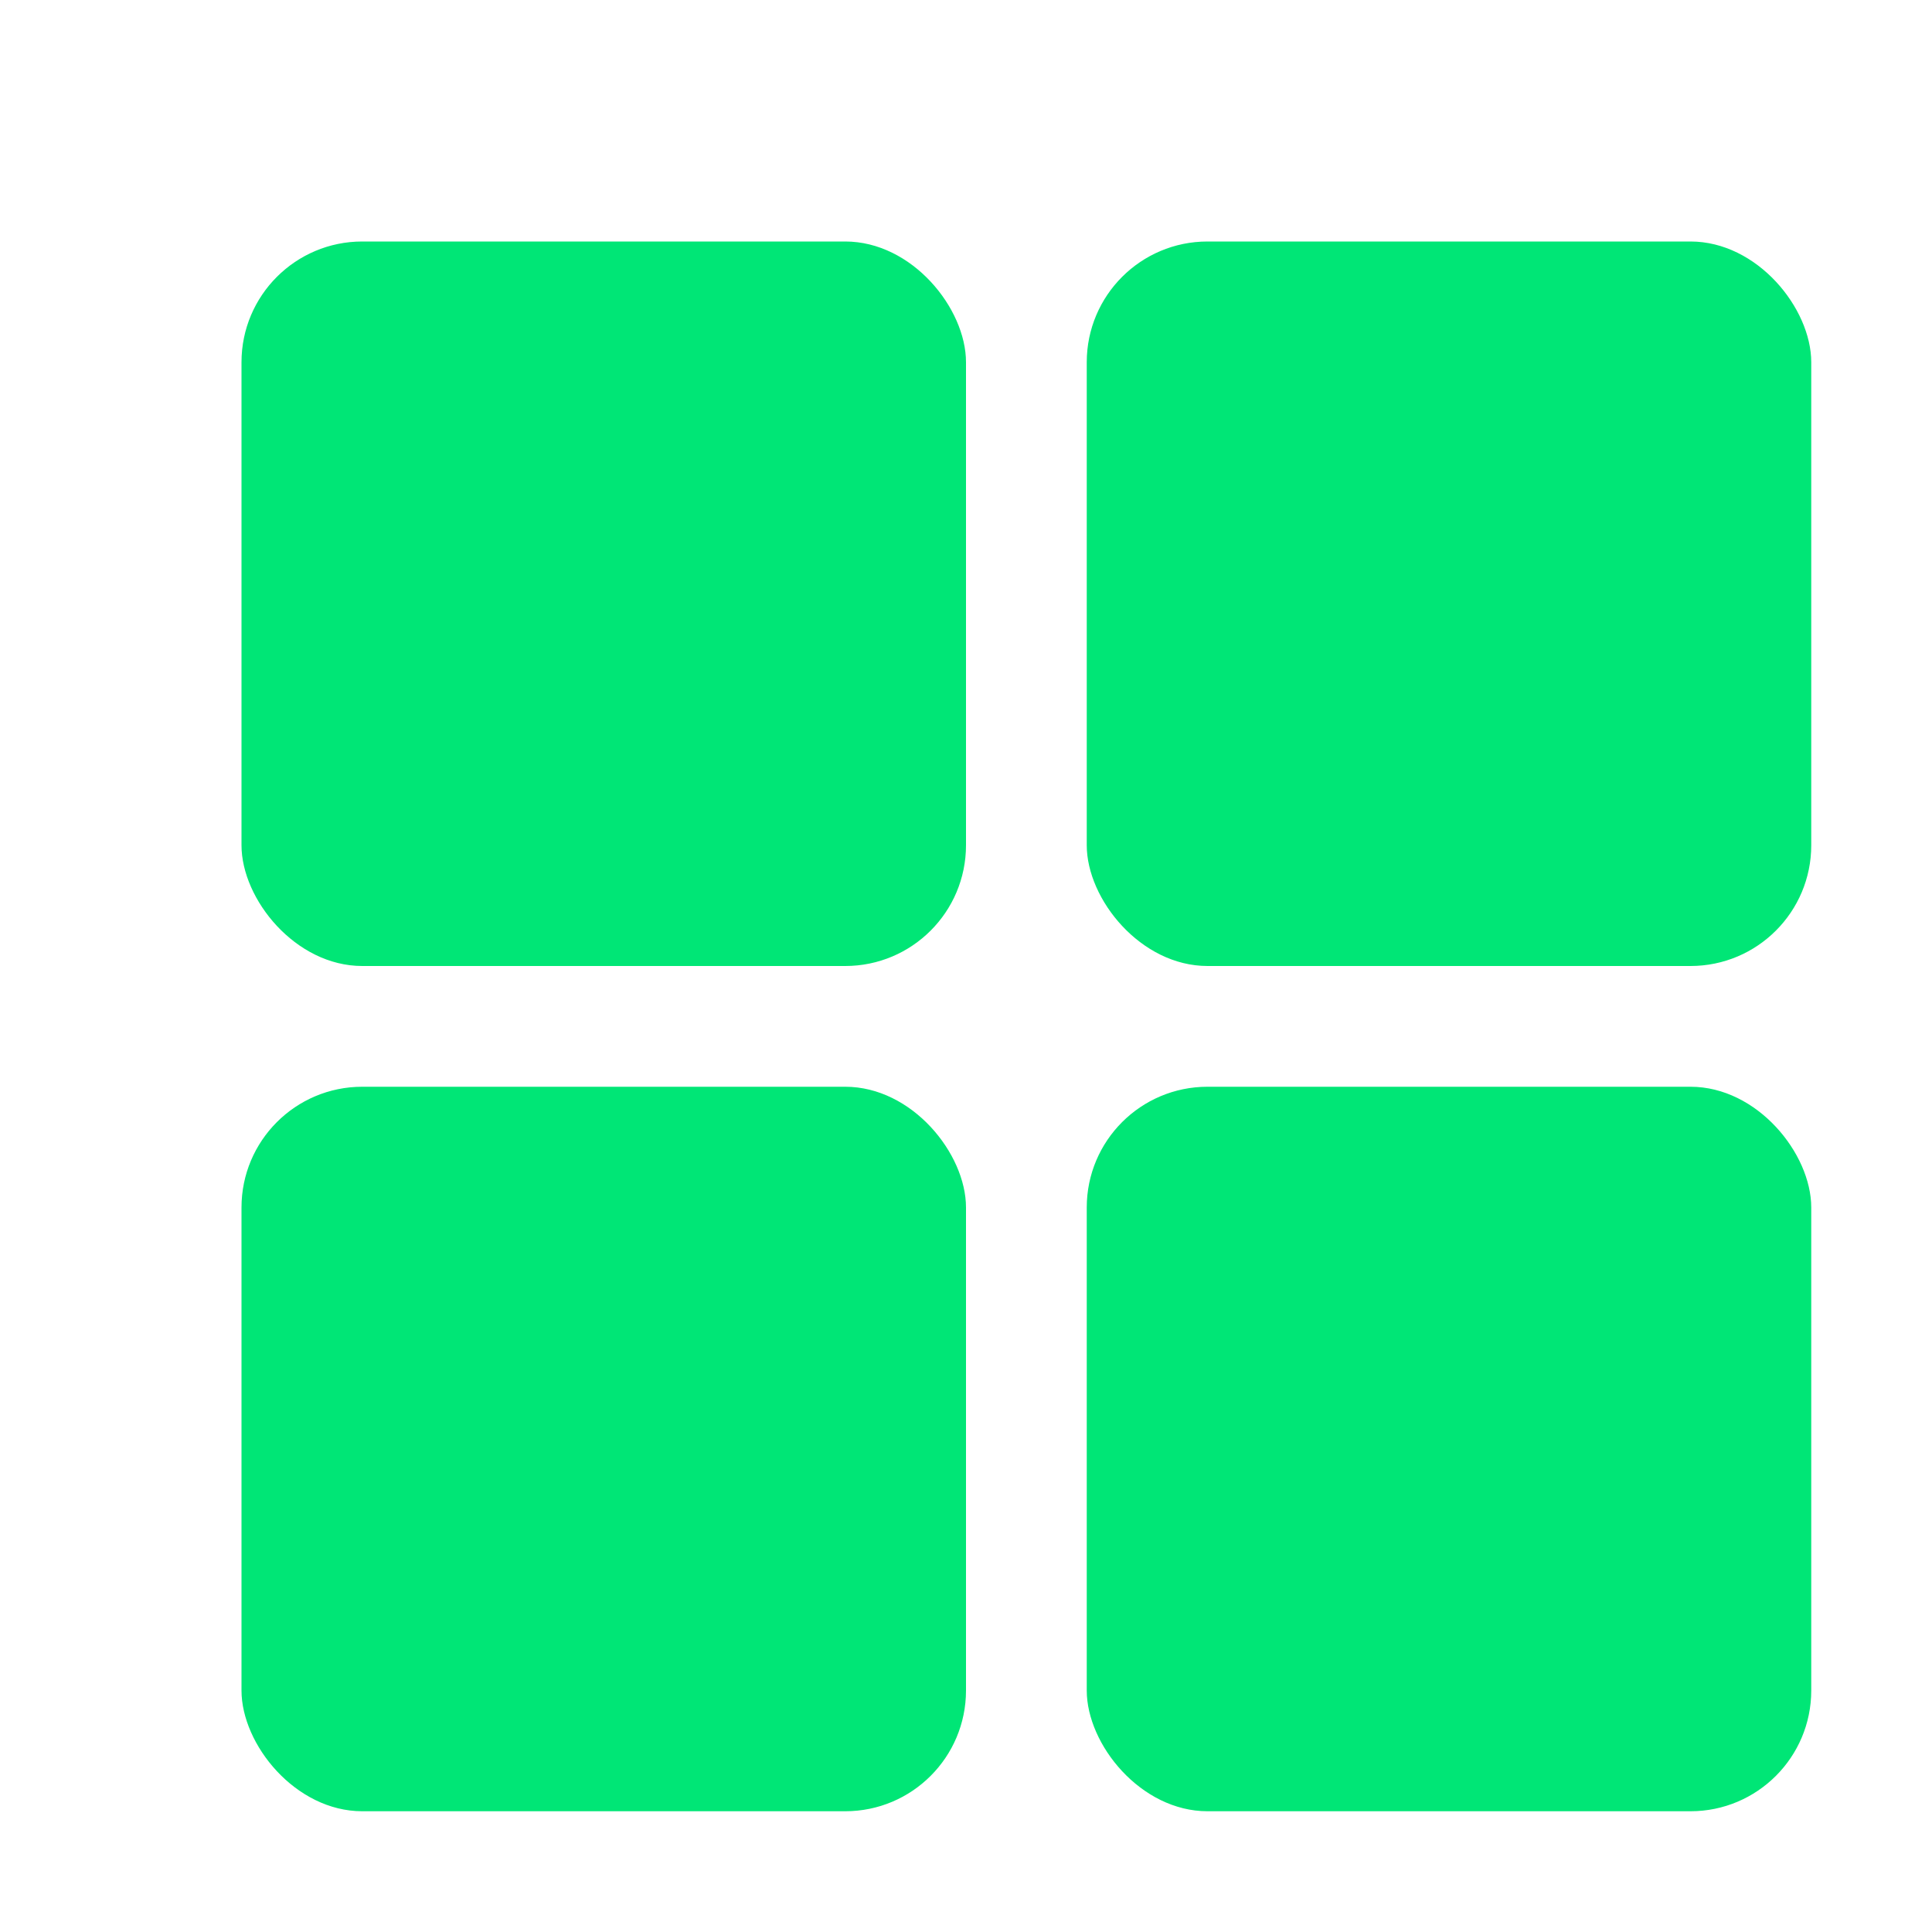 <svg xmlns="http://www.w3.org/2000/svg" viewBox="0 0 32 32" width="32" height="32">
  <style>
    .logo { fill: #00E676; }
    @media (prefers-color-scheme: dark) {
      .logo { fill: #00E676; }
    }
  </style>
  <g transform="translate(2, 2)">
    <rect class="logo" x="2" y="2" width="12" height="12" rx="2"/>
    <rect class="logo" x="16" y="2" width="12" height="12" rx="2"/>
    <rect class="logo" x="2" y="16" width="12" height="12" rx="2"/>
    <rect class="logo" x="16" y="16" width="12" height="12" rx="2"/>
  </g>
</svg>
